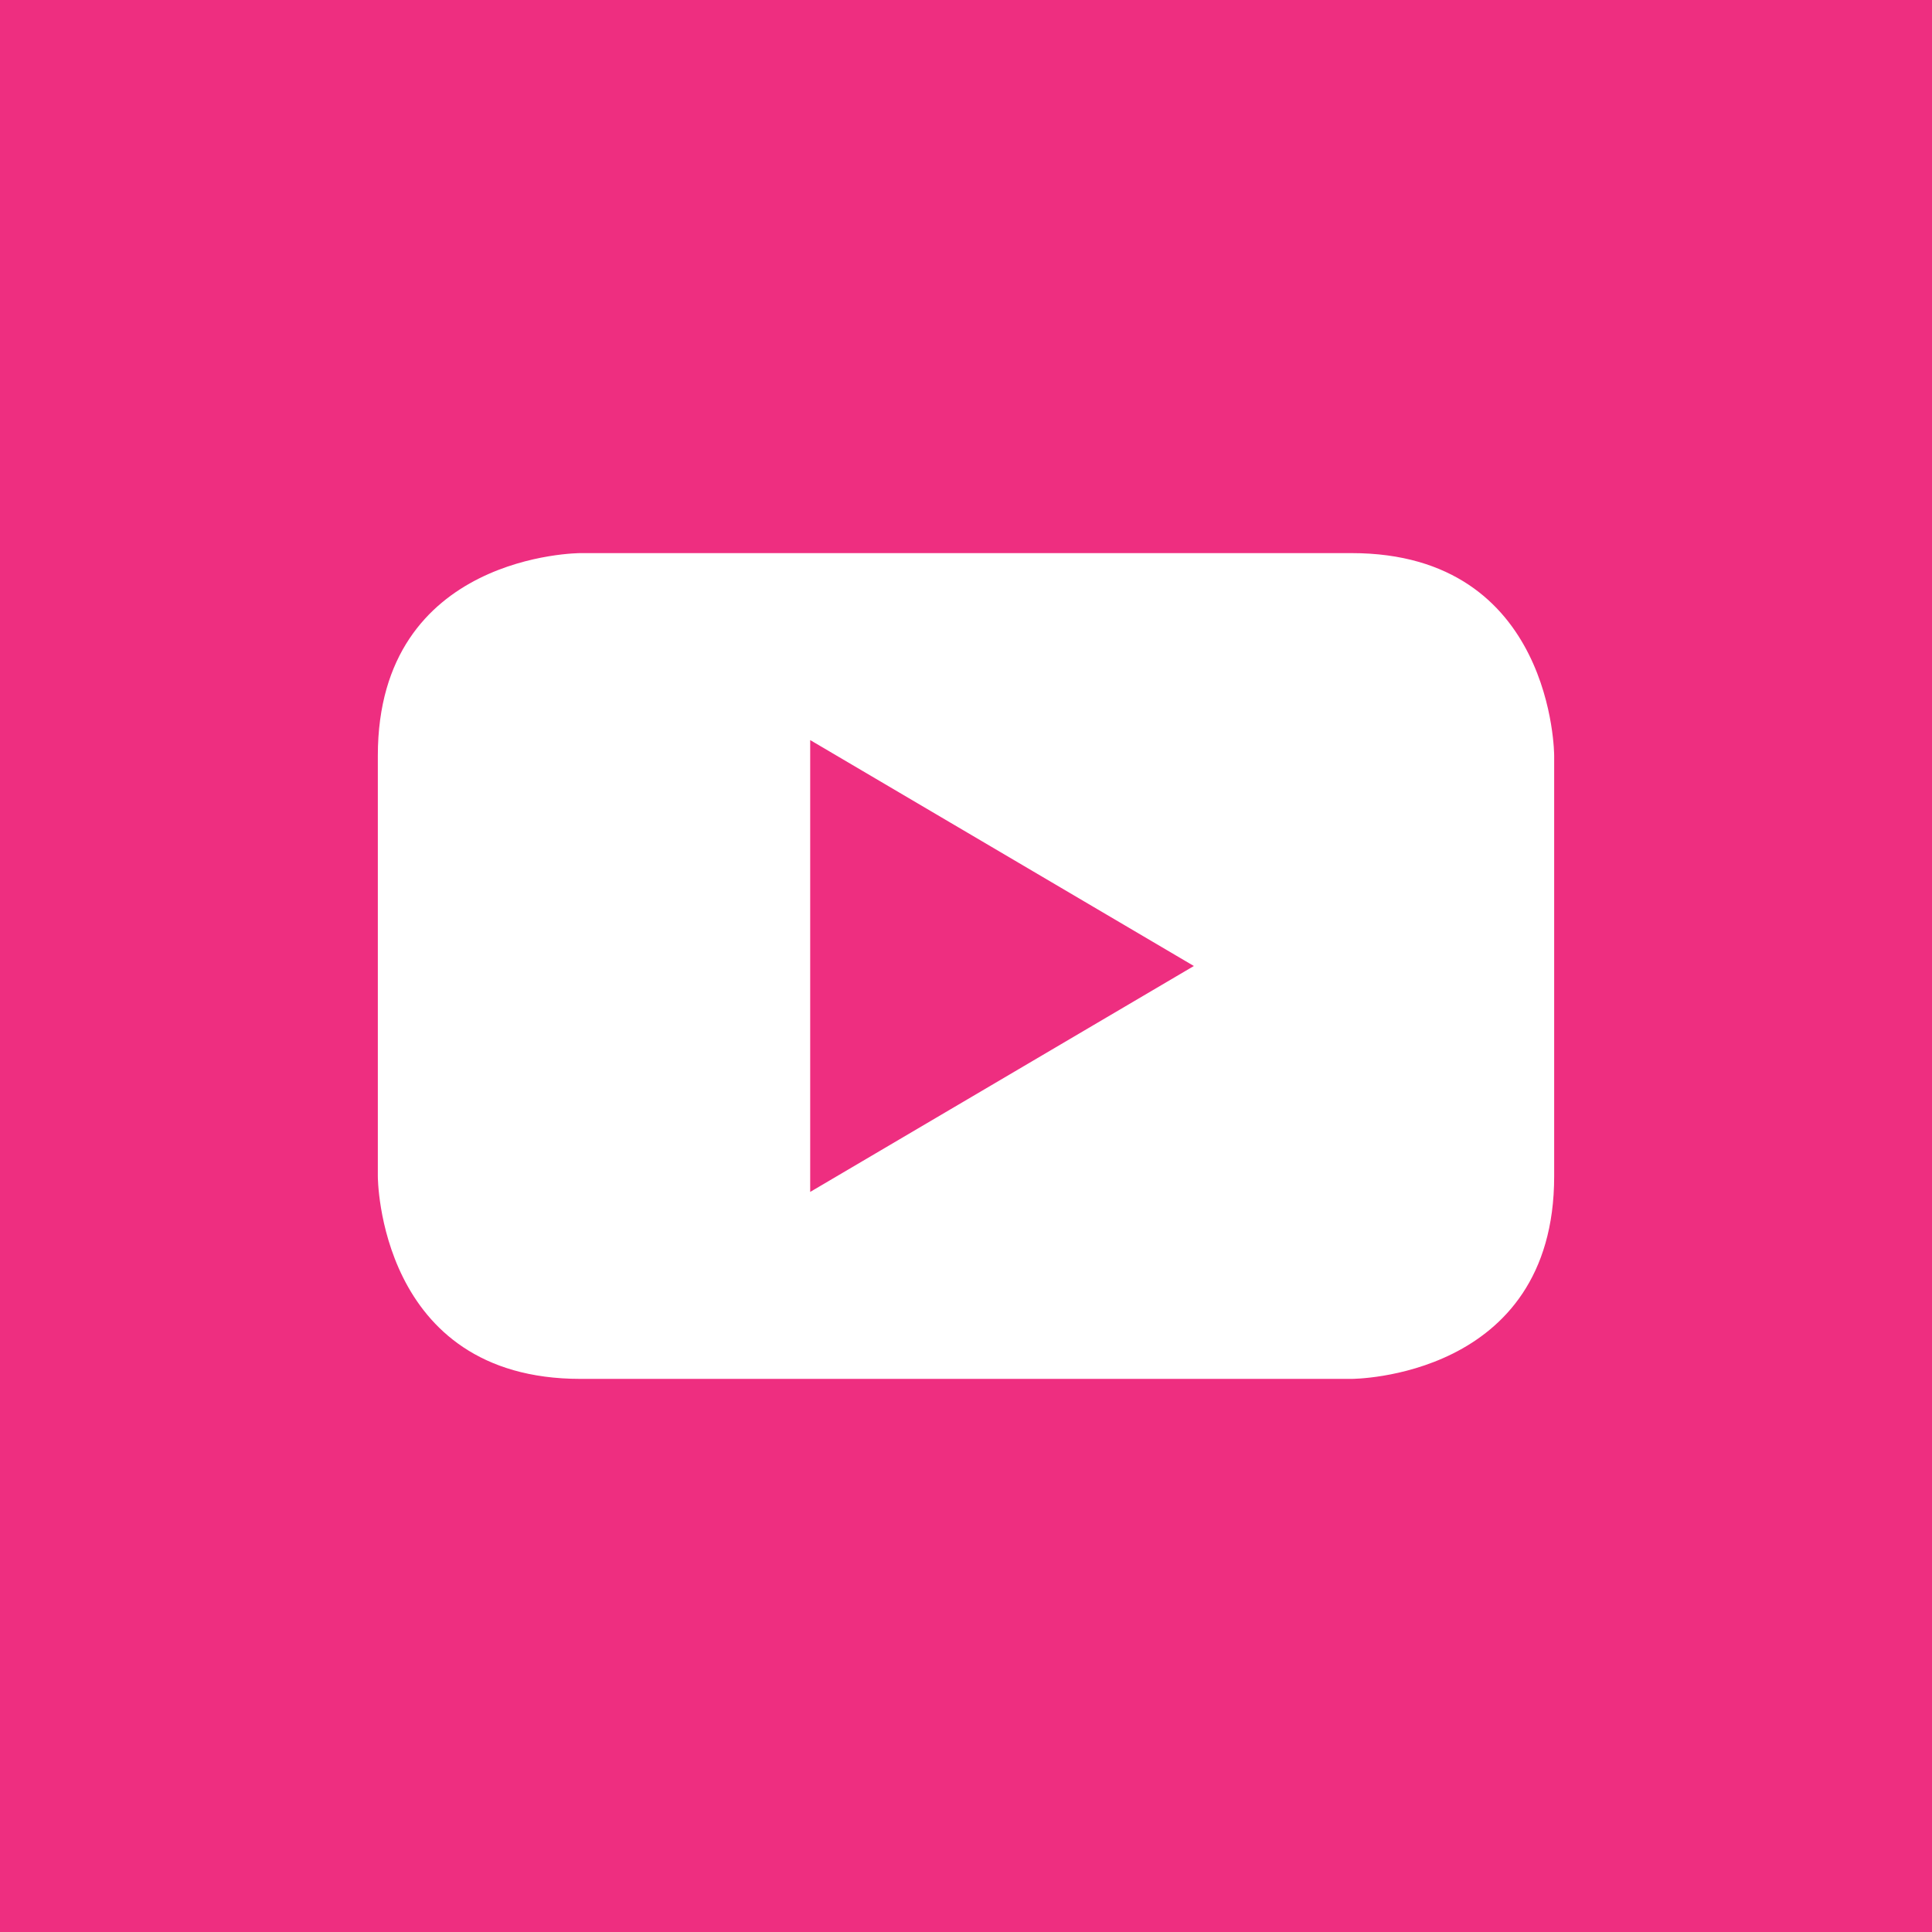 <?xml version="1.0" encoding="UTF-8"?> <!-- Generator: Adobe Illustrator 24.2.0, SVG Export Plug-In . SVG Version: 6.00 Build 0) --> <svg xmlns="http://www.w3.org/2000/svg" xmlns:xlink="http://www.w3.org/1999/xlink" version="1.1" id="Layer_1" x="0px" y="0px" viewBox="0 0 99.2 99.2" style="enable-background:new 0 0 99.2 99.2;" xml:space="preserve"> <style type="text/css"> .st0{fill:#E62578;} .st1{fill:#1A3459;} .st2{fill:#0196B2;} .st3{fill:#1B3459;} .st4{fill:#E72479;} .st5{fill:#4BBEC4;} .st6{fill:#EE2E80;} .st7{fill:#FFFFFF;} .st8{fill:#FFFFFF;fill-opacity:0.937;} </style> <g> <rect x="0" y="0" class="st6" width="99.2" height="99.2"></rect> <path class="st7" d="M61.3,49.6L41.6,61.2V38L61.3,49.6z M79.8,60.4V38.8c0,0,0-10.4-10.4-10.4H29.8c0,0-10.4,0-10.4,10.4v21.6 c0,0,0,10.4,10.4,10.4h39.6C69.4,70.8,79.8,70.8,79.8,60.4"></path> </g> </svg> 
